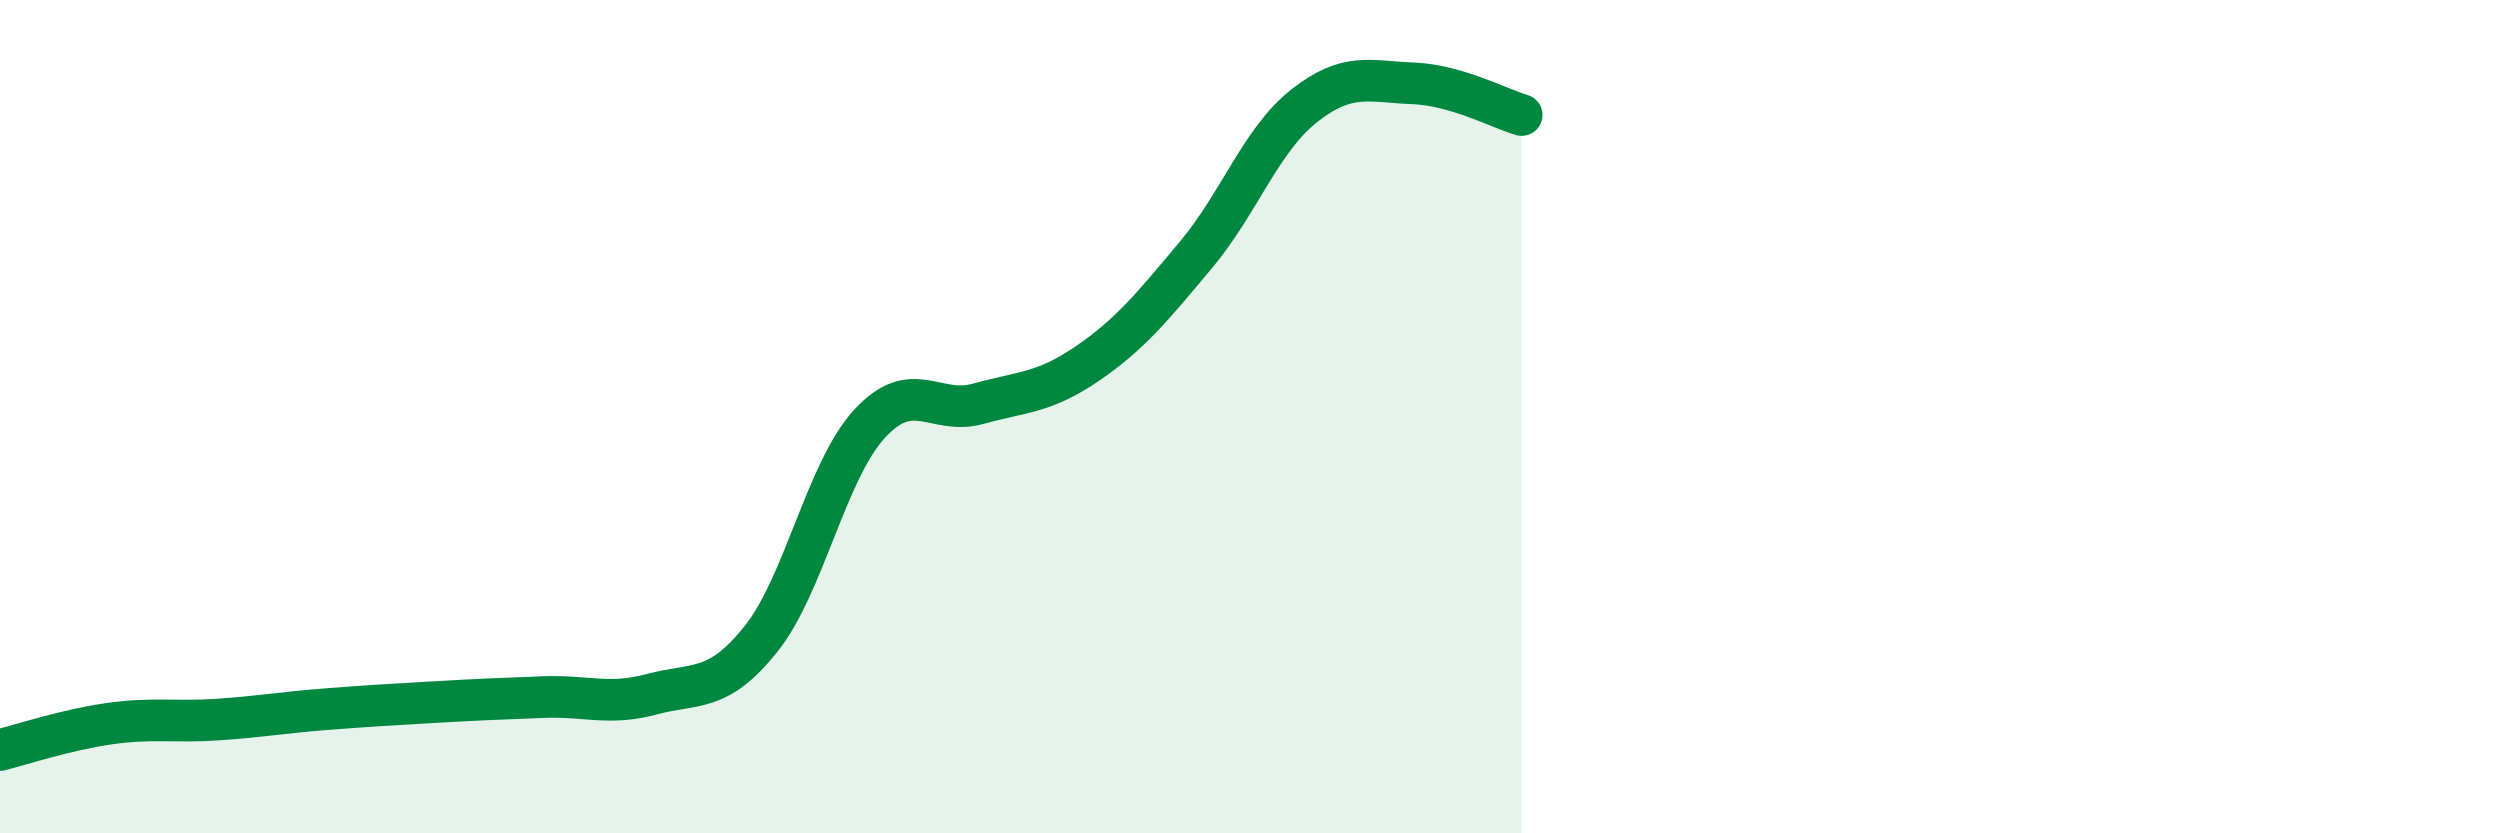 
    <svg width="60" height="20" viewBox="0 0 60 20" xmlns="http://www.w3.org/2000/svg">
      <path
        d="M 0,18 C 0.52,17.87 1.57,17.52 2.61,17.37 C 3.65,17.22 4.18,17.34 5.22,17.27 C 6.26,17.2 6.79,17.1 7.83,17.02 C 8.87,16.94 9.39,16.91 10.43,16.85 C 11.47,16.79 12,16.77 13.04,16.73 C 14.08,16.69 14.61,16.94 15.65,16.66 C 16.69,16.38 17.22,16.64 18.26,15.34 C 19.3,14.04 19.83,11.3 20.87,10.17 C 21.91,9.04 22.44,9.98 23.48,9.69 C 24.52,9.4 25.05,9.44 26.09,8.73 C 27.13,8.02 27.66,7.36 28.7,6.12 C 29.74,4.88 30.26,3.36 31.3,2.54 C 32.34,1.72 32.87,1.96 33.91,2 C 34.95,2.04 36,2.61 36.52,2.76L36.52 20L0 20Z"
        fill="#008740"
        opacity="0.1"
        stroke-linecap="round"
        stroke-linejoin="round"
      />
      <path
        d="M 0,18 C 0.52,17.87 1.57,17.52 2.61,17.37 C 3.65,17.22 4.18,17.34 5.22,17.27 C 6.26,17.2 6.79,17.1 7.83,17.02 C 8.87,16.94 9.39,16.91 10.43,16.85 C 11.47,16.79 12,16.77 13.04,16.73 C 14.08,16.69 14.61,16.94 15.65,16.66 C 16.69,16.38 17.22,16.64 18.26,15.34 C 19.3,14.04 19.83,11.3 20.87,10.17 C 21.91,9.04 22.44,9.98 23.48,9.69 C 24.52,9.4 25.05,9.44 26.09,8.73 C 27.13,8.02 27.66,7.36 28.7,6.12 C 29.74,4.88 30.26,3.36 31.3,2.54 C 32.34,1.72 32.87,1.96 33.91,2 C 34.95,2.04 36,2.61 36.52,2.76"
        stroke="#008740"
        stroke-width="1"
        fill="none"
        stroke-linecap="round"
        stroke-linejoin="round"
      />
    </svg>
  